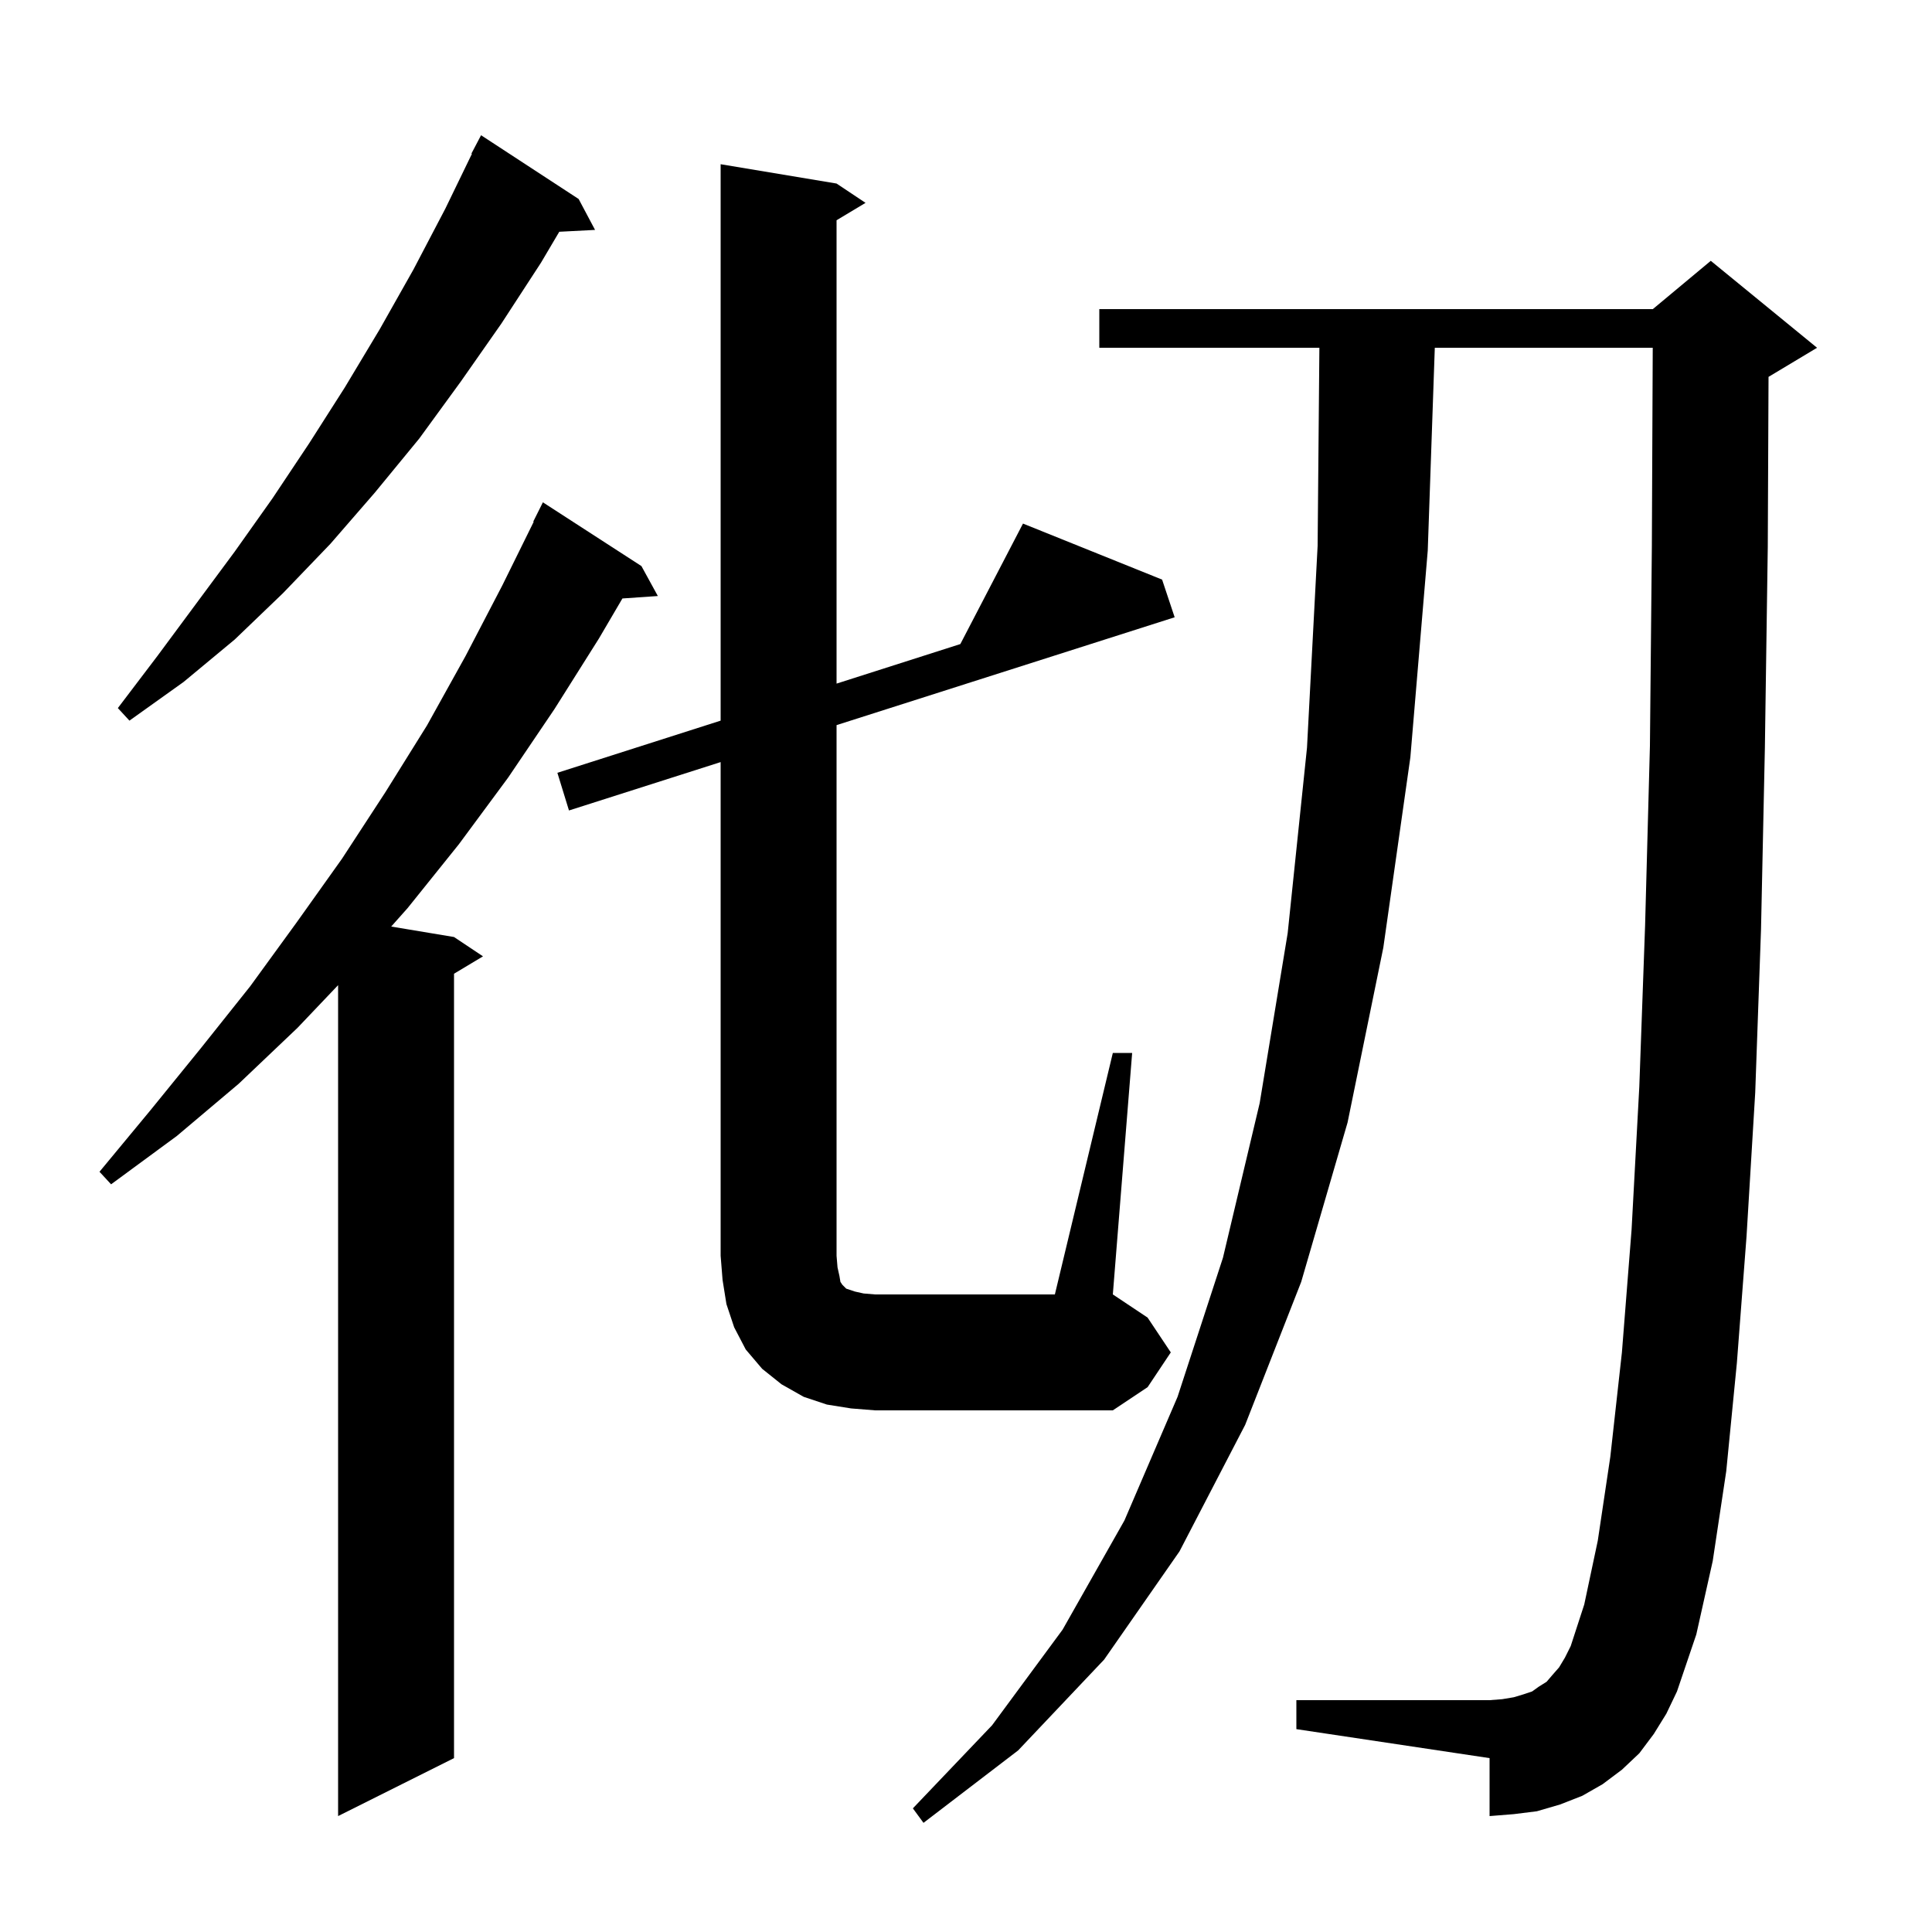 <svg xmlns="http://www.w3.org/2000/svg" xmlns:xlink="http://www.w3.org/1999/xlink" version="1.1" baseProfile="full" viewBox="0 0 200 200" width="200" height="200">
<g fill="black">
<path d="M 171.2 179.5 L 169.7 181.5 L 167.9 183.2 L 165.9 184.7 L 163.8 185.9 L 161.5 186.8 L 159.1 187.5 L 156.7 187.8 L 154.2 188.0 L 154.2 182.0 L 134.2 179.0 L 134.2 176.0 L 154.2 176.0 L 155.5 175.9 L 156.7 175.7 L 157.7 175.4 L 158.6 175.1 L 159.3 174.6 L 160.1 174.1 L 160.7 173.4 L 161.4 172.6 L 162.0 171.6 L 162.6 170.4 L 164.0 166.1 L 165.4 159.5 L 166.7 150.8 L 167.9 140.0 L 168.9 127.3 L 169.7 112.5 L 170.3 95.8 L 170.8 77.2 L 171.0 56.5 L 171.091 36.0 L 148.53 36.0 L 147.8 57.0 L 146.0 78.4 L 143.2 98.1 L 139.5 116.2 L 134.7 132.7 L 128.9 147.5 L 122.1 160.6 L 114.3 171.8 L 105.4 181.2 L 95.6 188.7 L 94.5 187.2 L 102.7 178.6 L 110.0 168.7 L 116.4 157.4 L 121.9 144.6 L 126.6 130.2 L 130.4 114.2 L 133.3 96.6 L 135.3 77.4 L 136.4 56.5 L 136.582 36.0 L 113.8 36.0 L 113.8 32.0 L 171.1 32.0 L 177.1 27.0 L 188.1 36.0 L 183.1 39.0 L 183.078 39.009 L 183.0 56.6 L 182.7 77.4 L 182.3 96.2 L 181.7 113.1 L 180.8 128.0 L 179.8 141.1 L 178.7 152.3 L 177.3 161.6 L 175.6 169.2 L 173.6 175.1 L 172.5 177.4 Z M 66.4 58.6 L 68.1 61.7 L 64.433 61.953 L 62.0 66.1 L 57.4 73.4 L 52.6 80.5 L 47.5 87.4 L 42.2 94.0 L 40.497 95.916 L 47.0 97.0 L 50.0 99.0 L 47.0 100.8 L 47.0 182.0 L 35.0 188.0 L 35.0 101.983 L 30.8 106.4 L 24.7 112.2 L 18.3 117.6 L 11.5 122.6 L 10.3 121.3 L 15.6 114.9 L 20.8 108.5 L 25.9 102.1 L 30.7 95.5 L 35.4 88.9 L 39.9 82.0 L 44.2 75.1 L 48.2 67.9 L 52.0 60.6 L 55.247 54.019 L 55.2 54.0 L 56.2 52.0 Z M 115.2 109.0 L 117.2 109.0 L 115.2 134.0 L 118.8 136.4 L 121.2 140.0 L 118.8 143.6 L 115.2 146.0 L 90.6 146.0 L 88.1 145.8 L 85.6 145.4 L 83.2 144.6 L 80.9 143.3 L 78.9 141.7 L 77.2 139.7 L 76.0 137.4 L 75.2 135.0 L 74.8 132.5 L 74.6 130.0 L 74.6 78.892 L 58.9 83.9 L 57.7 80.0 L 74.6 74.601 L 74.6 17.0 L 86.6 19.0 L 89.6 21.0 L 86.6 22.8 L 86.6 70.767 L 99.414 66.673 L 105.9 54.2 L 120.3 60.0 L 121.6 63.9 L 86.6 75.064 L 86.6 130.0 L 86.7 131.2 L 86.9 132.1 L 87.0 132.7 L 87.2 133.0 L 87.6 133.4 L 88.5 133.7 L 89.4 133.9 L 90.6 134.0 L 109.2 134.0 Z M 59.9 20.6 L 61.6 23.8 L 57.896 23.992 L 56.0 27.2 L 51.9 33.5 L 47.7 39.5 L 43.4 45.4 L 38.8 51.0 L 34.2 56.3 L 29.3 61.4 L 24.3 66.2 L 19.0 70.6 L 13.4 74.6 L 12.2 73.3 L 16.3 67.9 L 24.3 57.1 L 28.2 51.6 L 32.0 45.9 L 35.7 40.1 L 39.3 34.1 L 42.8 27.9 L 46.1 21.6 L 48.853 15.922 L 48.8 15.9 L 49.8 14.0 Z " />
</g>
</svg>
